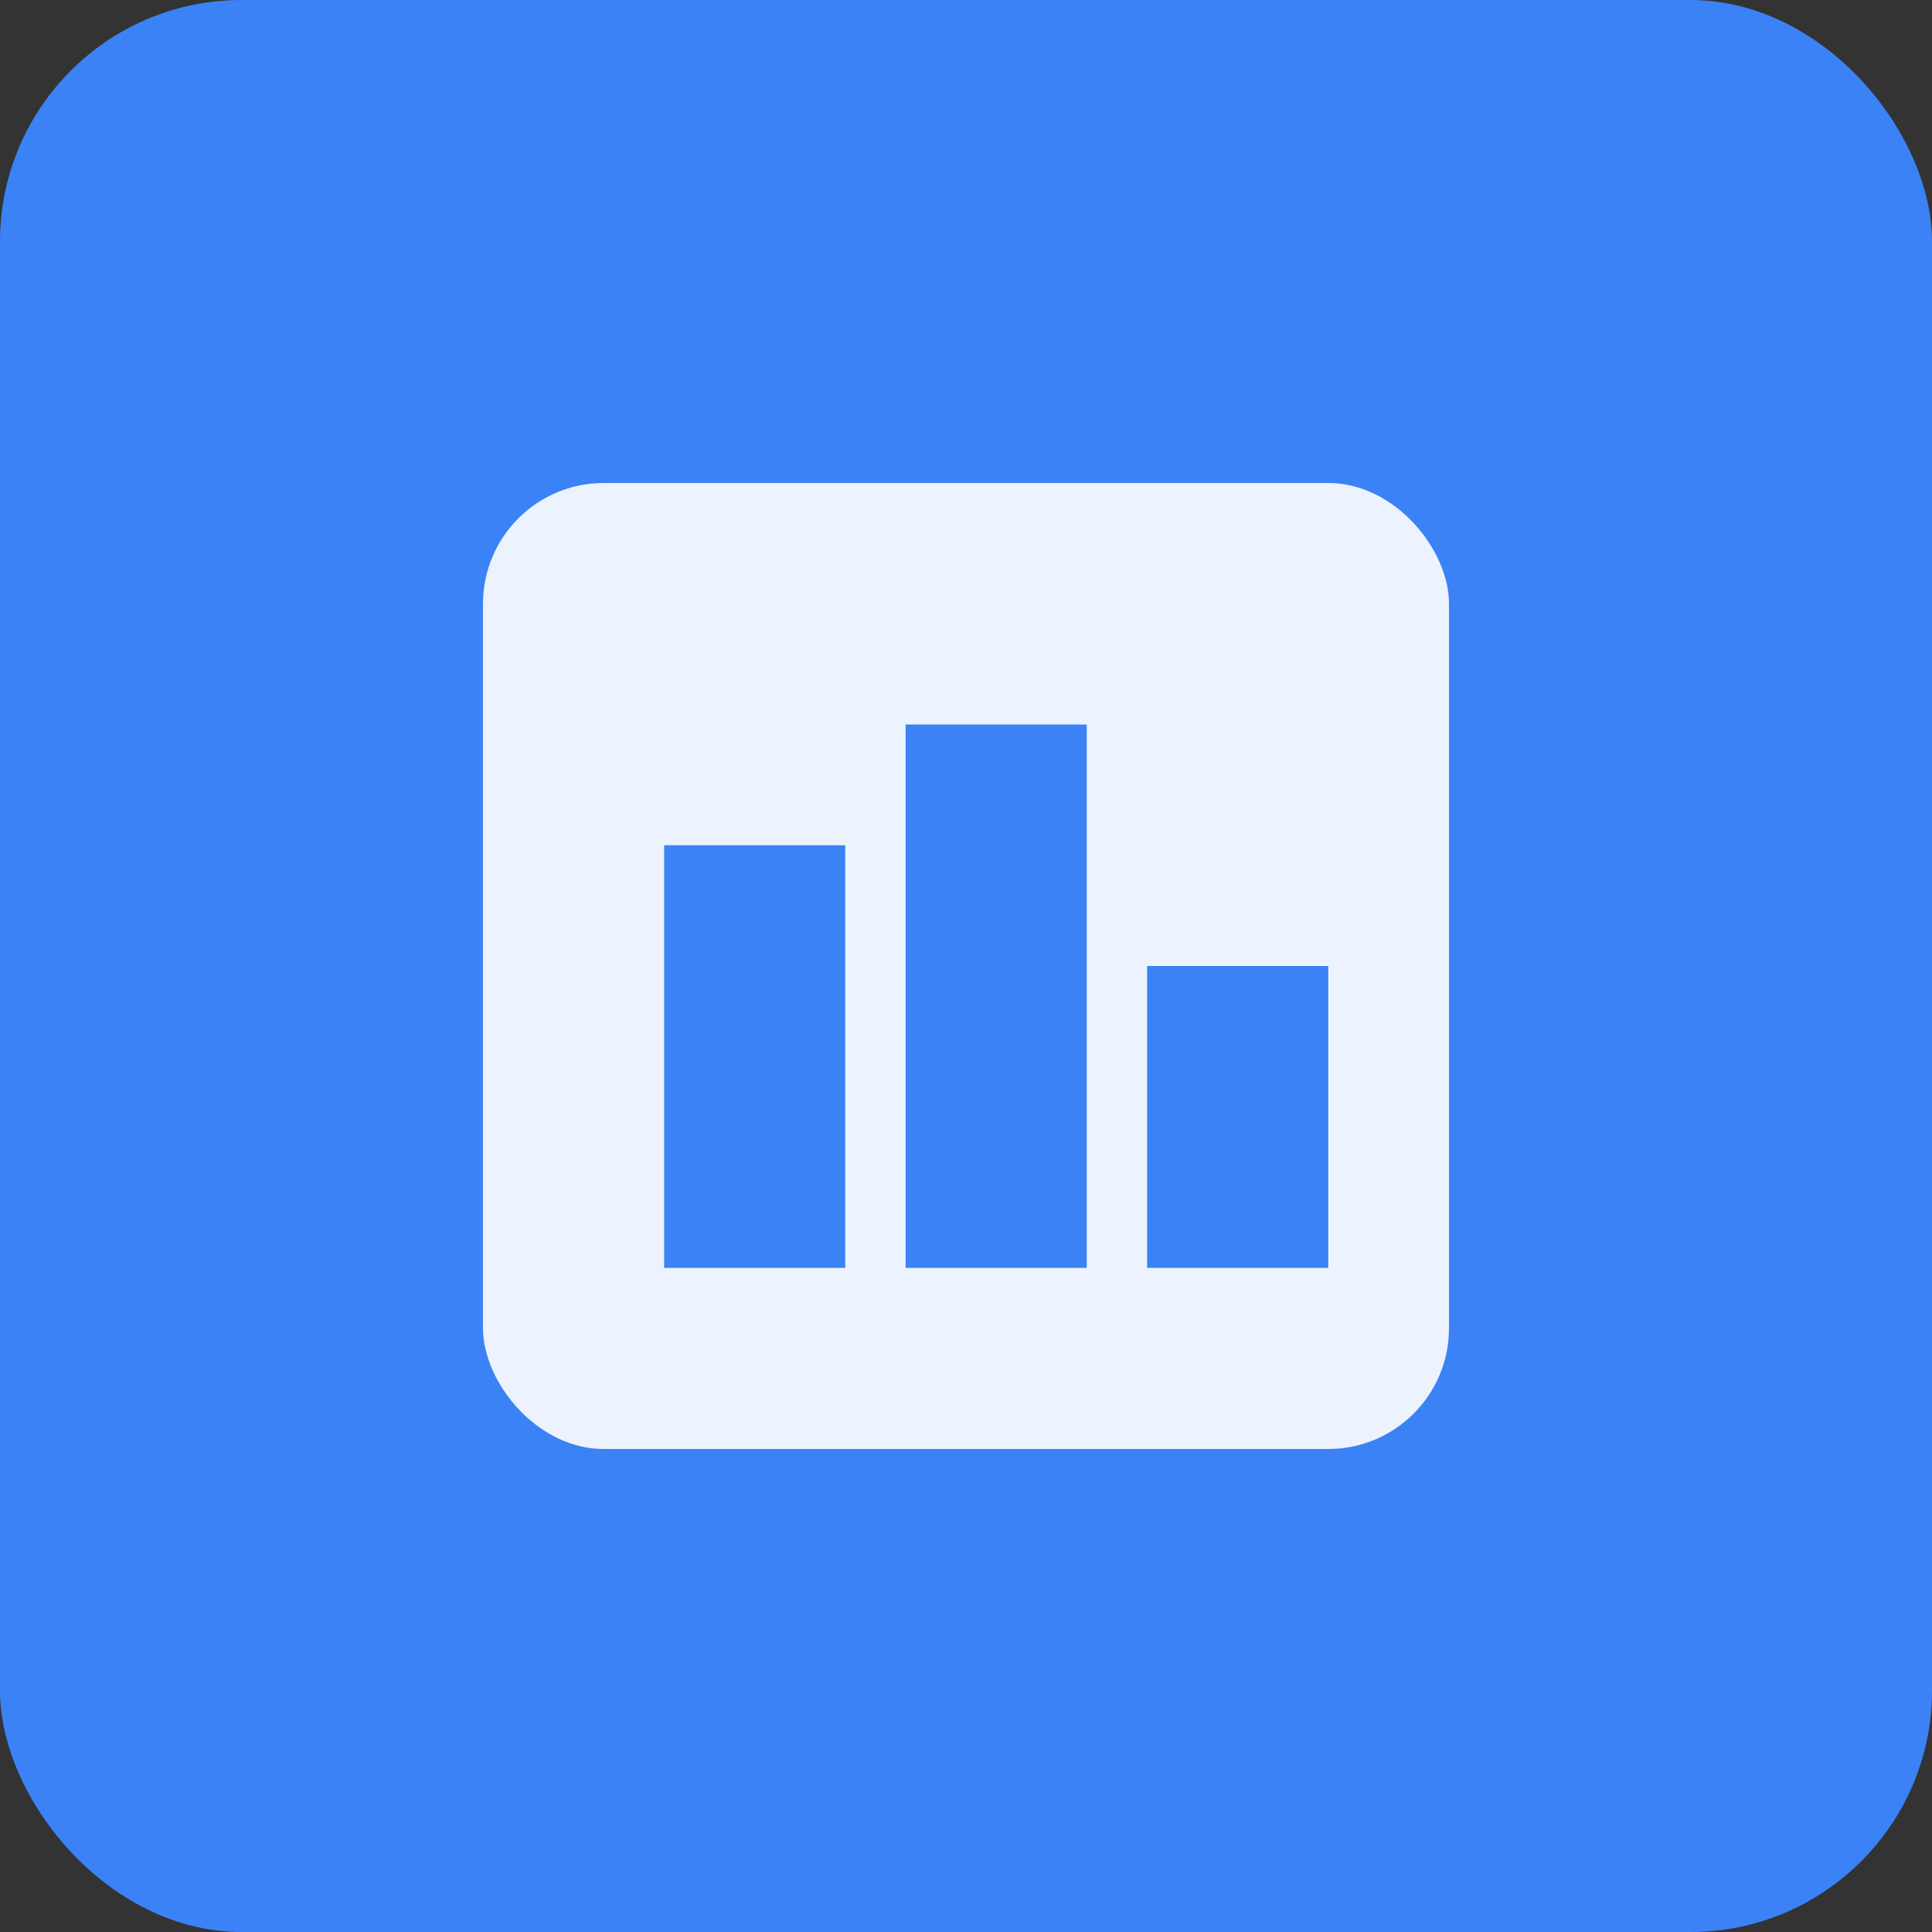 <svg xmlns="http://www.w3.org/2000/svg" viewBox="0 0 32 32">
  <rect x="0" y="0" width="32" height="32" fill="#333333" stroke="none"/>
  <!-- Background -->
  <rect width="32" height="32" rx="4" fill="#3b82f6"/>
  
  <!-- Simplified box with inventory bars -->
  <rect x="8" y="8" width="16" height="16" rx="2" fill="white" fill-opacity="0.9"/>
  
  <!-- Minimal inventory bars -->
  <rect x="11" y="14" width="3" height="7" fill="#3b82f6"/>
  <rect x="15" y="12" width="3" height="9" fill="#3b82f6"/>
  <rect x="19" y="16" width="3" height="5" fill="#3b82f6"/>
</svg>